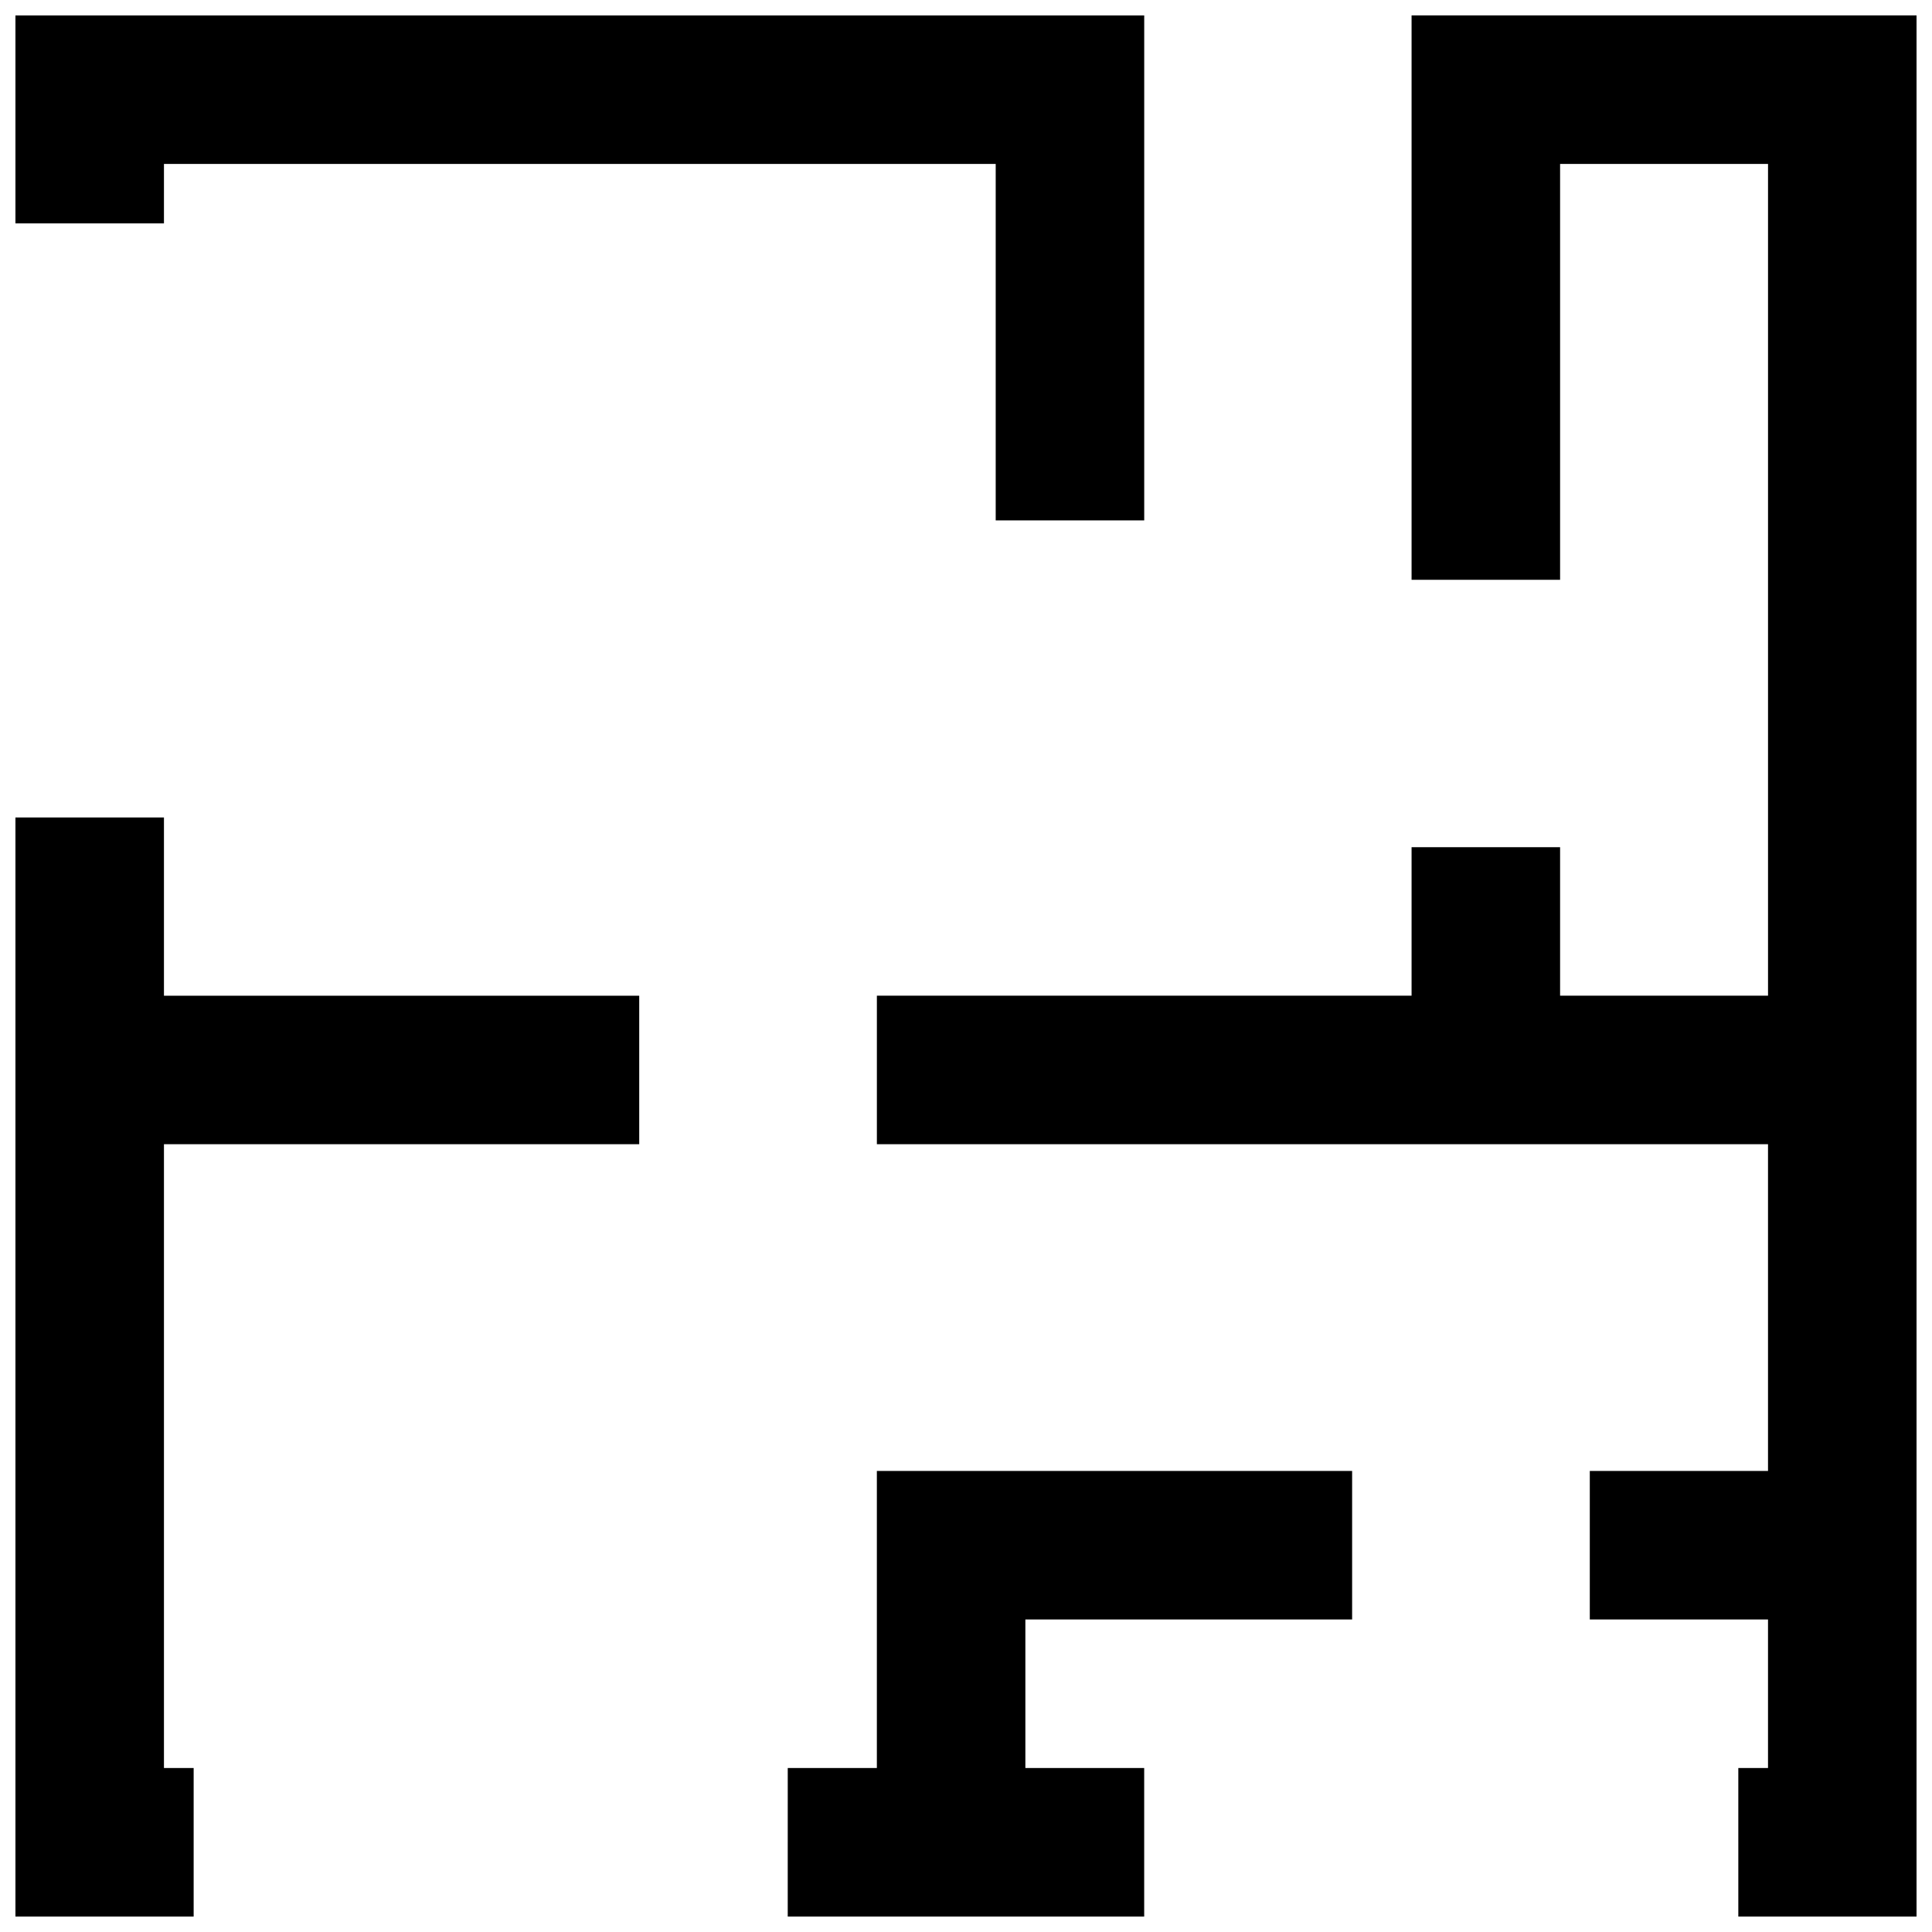 <?xml version="1.0" encoding="UTF-8"?>
<!-- Uploaded to: ICON Repo, www.iconrepo.com, Generator: ICON Repo Mixer Tools -->
<svg width="800px" height="800px" version="1.1" viewBox="144 144 512 512" xmlns="http://www.w3.org/2000/svg">
 <defs>
  <clipPath id="a">
   <path d="m148.09 148.09h503.81v503.81h-503.81z"/>
  </clipPath>
 </defs>
 <g clip-path="url(#a)">
  <path d="m187.45 360.64v47.234h125.95v39.359h-125.95v165.31h7.871v39.359h-47.23v-291.27zm0-157.44h-39.359v-55.105h299.14v133.82h-39.359v-94.465h-220.42zm165.31 409.34h23.617v-78.719h125.95v39.359h-86.594v39.359h31.488v39.359h-94.465zm251.91 0h7.871v-39.359h-47.23v-39.359h47.23v-86.594h-236.16v-39.359h141.7v-39.359h39.359v39.359h55.105v-220.42h-55.105v110.21h-39.359v-149.57h133.82v503.81h-47.23z" fill-rule="evenodd"/>
 </g>
</svg>